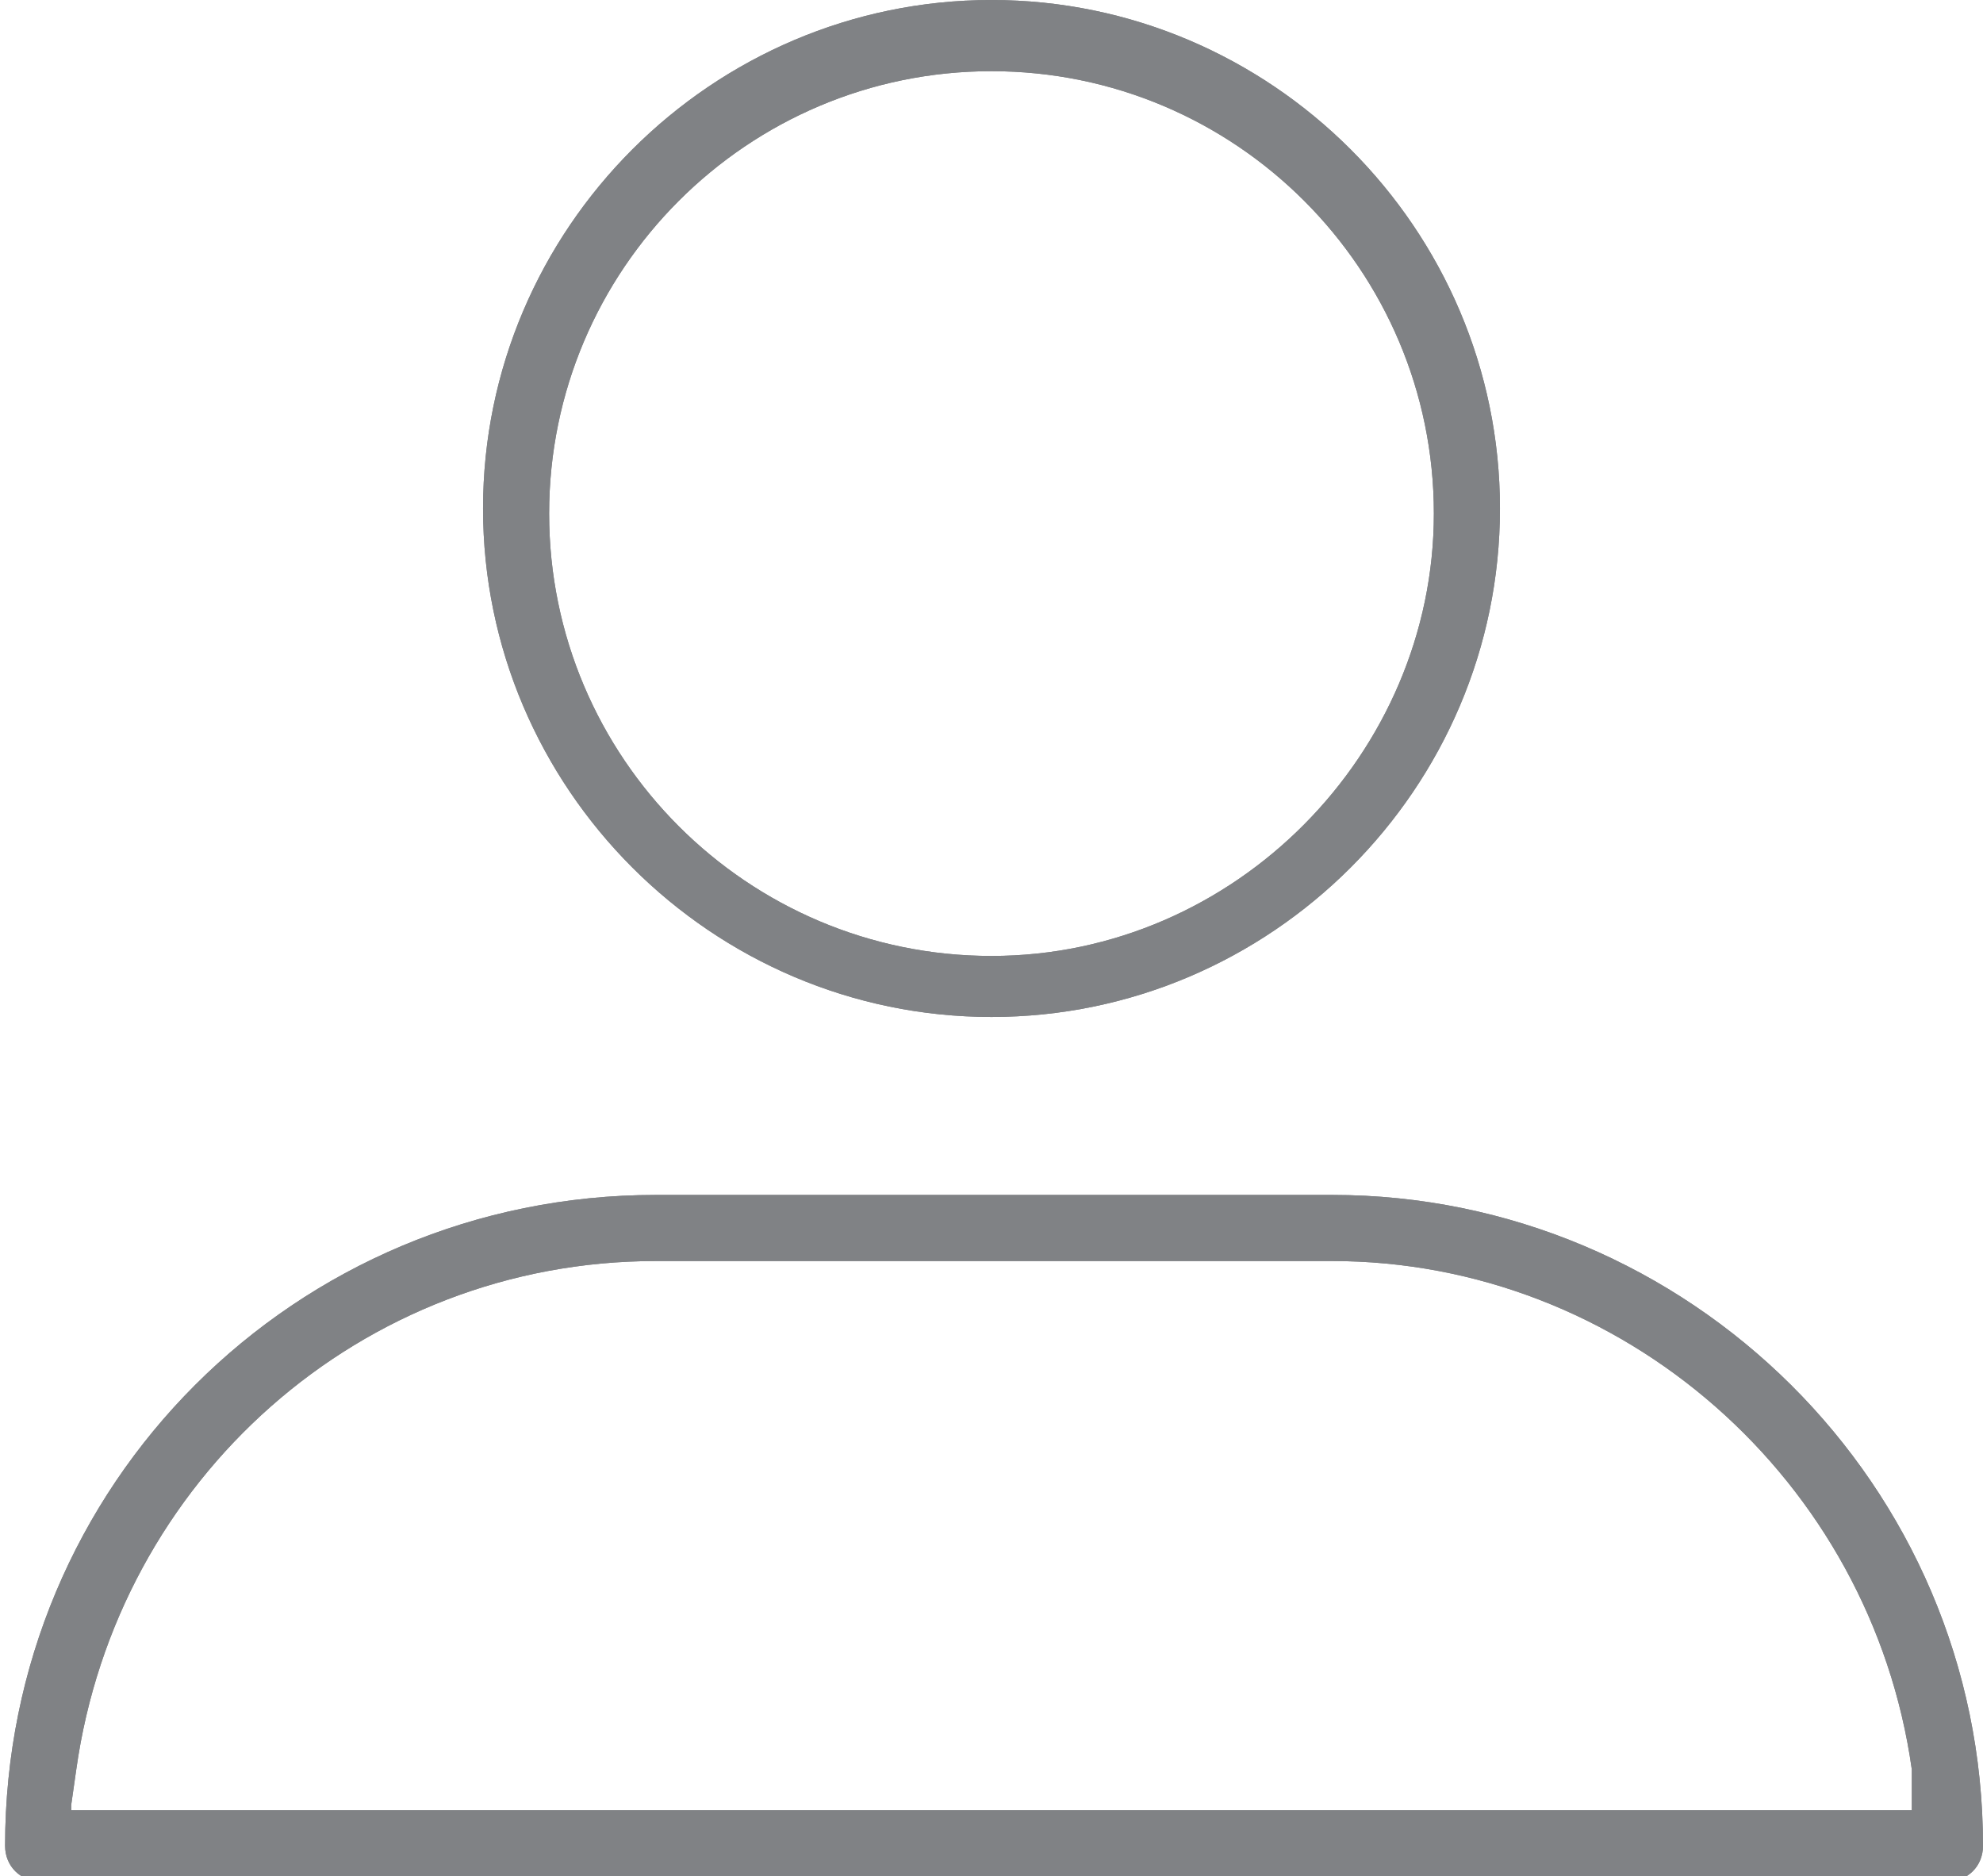 <?xml version="1.0" encoding="UTF-8"?> <!-- Generator: Adobe Illustrator 23.0.2, SVG Export Plug-In . SVG Version: 6.00 Build 0) --> <svg xmlns="http://www.w3.org/2000/svg" xmlns:xlink="http://www.w3.org/1999/xlink" id="Layer_1" x="0px" y="0px" viewBox="0 0 39 36.9" style="enable-background:new 0 0 39 36.9;" xml:space="preserve"> <style type="text/css"> .st0{fill:url(#SVGID_1_);} .st1{fill:#FFFFFF;} .st2{fill:url(#SVGID_2_);} .st3{fill:url(#SVGID_3_);} .st4{fill:url(#SVGID_4_);} .st5{fill:url(#SVGID_5_);} .st6{fill:url(#SVGID_6_);} .st7{fill:#F1F2F2;} .st8{fill:#10B8C8;} .st9{fill:url(#SVGID_7_);} .st10{fill:url(#SVGID_8_);} .st11{fill:url(#SVGID_9_);} .st12{fill:url(#SVGID_10_);} .st13{fill:url(#SVGID_11_);} .st14{fill:url(#SVGID_12_);} .st15{fill:url(#SVGID_13_);} .st16{fill:url(#SVGID_14_);} .st17{fill:url(#SVGID_15_);} .st18{fill:url(#SVGID_16_);} .st19{fill:url(#SVGID_17_);} .st20{fill:url(#SVGID_18_);} .st21{fill:url(#SVGID_19_);} .st22{fill:url(#SVGID_20_);} .st23{fill:#808285;} .st24{fill:#B4B4B4;} .st25{fill:#10B9C9;} .st26{fill:none;stroke:#FFFFFF;stroke-width:2;stroke-miterlimit:10;} .st27{fill:url(#SVGID_21_);} .st28{fill:url(#SVGID_22_);} .st29{fill:url(#SVGID_23_);} .st30{fill:url(#SVGID_24_);} .st31{fill:none;stroke:#FFFFFF;stroke-width:3;stroke-linecap:round;stroke-miterlimit:10;} .st32{fill:url(#SVGID_25_);} .st33{fill:url(#SVGID_26_);} .st34{fill:url(#SVGID_27_);} .st35{fill:url(#SVGID_28_);} .st36{fill:url(#SVGID_29_);} </style> <g> <path class="st23" d="M19.5,0c-5.5,0-10,4.5-10,10c0,5.5,4.5,10,10,10s10-4.5,10-10C29.5,4.5,25,0,19.5,0z M19.5,18.8 c-4.8,0-8.7-3.9-8.7-8.7c0-4.8,3.9-8.7,8.7-8.7c4.8,0,8.7,3.9,8.7,8.7C28.2,14.8,24.3,18.8,19.5,18.8z"></path> <path class="st23" d="M19.5,0c-5.5,0-10,4.5-10,10c0,5.5,4.5,10,10,10s10-4.5,10-10C29.5,4.5,25,0,19.5,0z M19.5,18.8 c-4.8,0-8.7-3.9-8.7-8.7c0-4.8,3.9-8.7,8.7-8.7c4.8,0,8.7,3.9,8.7,8.7C28.2,14.8,24.3,18.8,19.5,18.8z"></path> <path class="st23" d="M26.2,23.5H12.9c-7.1,0-12.8,5.7-12.8,12.8c0,0.4,0.3,0.7,0.7,0.7h37.5c0.4,0,0.7-0.3,0.7-0.7 C39,29.2,33.2,23.5,26.2,23.5z M37.6,35.6C37.6,35.6,37.6,35.6,37.6,35.6l-36.1,0c0,0-0.1,0-0.1,0c0,0,0-0.1,0-0.1l0.1-0.7 c0.8-5.7,5.6-10,11.4-10h13.3c5.7,0,10.6,4.3,11.4,10L37.6,35.6C37.7,35.5,37.6,35.6,37.6,35.6z"></path> <path class="st23" d="M26.2,23.5H12.9c-7.1,0-12.8,5.7-12.8,12.8c0,0.4,0.3,0.7,0.7,0.7h37.5c0.4,0,0.7-0.3,0.7-0.7 C39,29.2,33.2,23.5,26.2,23.5z M37.6,35.6C37.6,35.6,37.6,35.6,37.6,35.6l-36.1,0c0,0-0.1,0-0.1,0c0,0,0-0.1,0-0.1l0.1-0.7 c0.8-5.7,5.6-10,11.4-10h13.3c5.7,0,10.6,4.3,11.4,10L37.6,35.6C37.7,35.5,37.6,35.6,37.6,35.6z"></path> </g> </svg> 